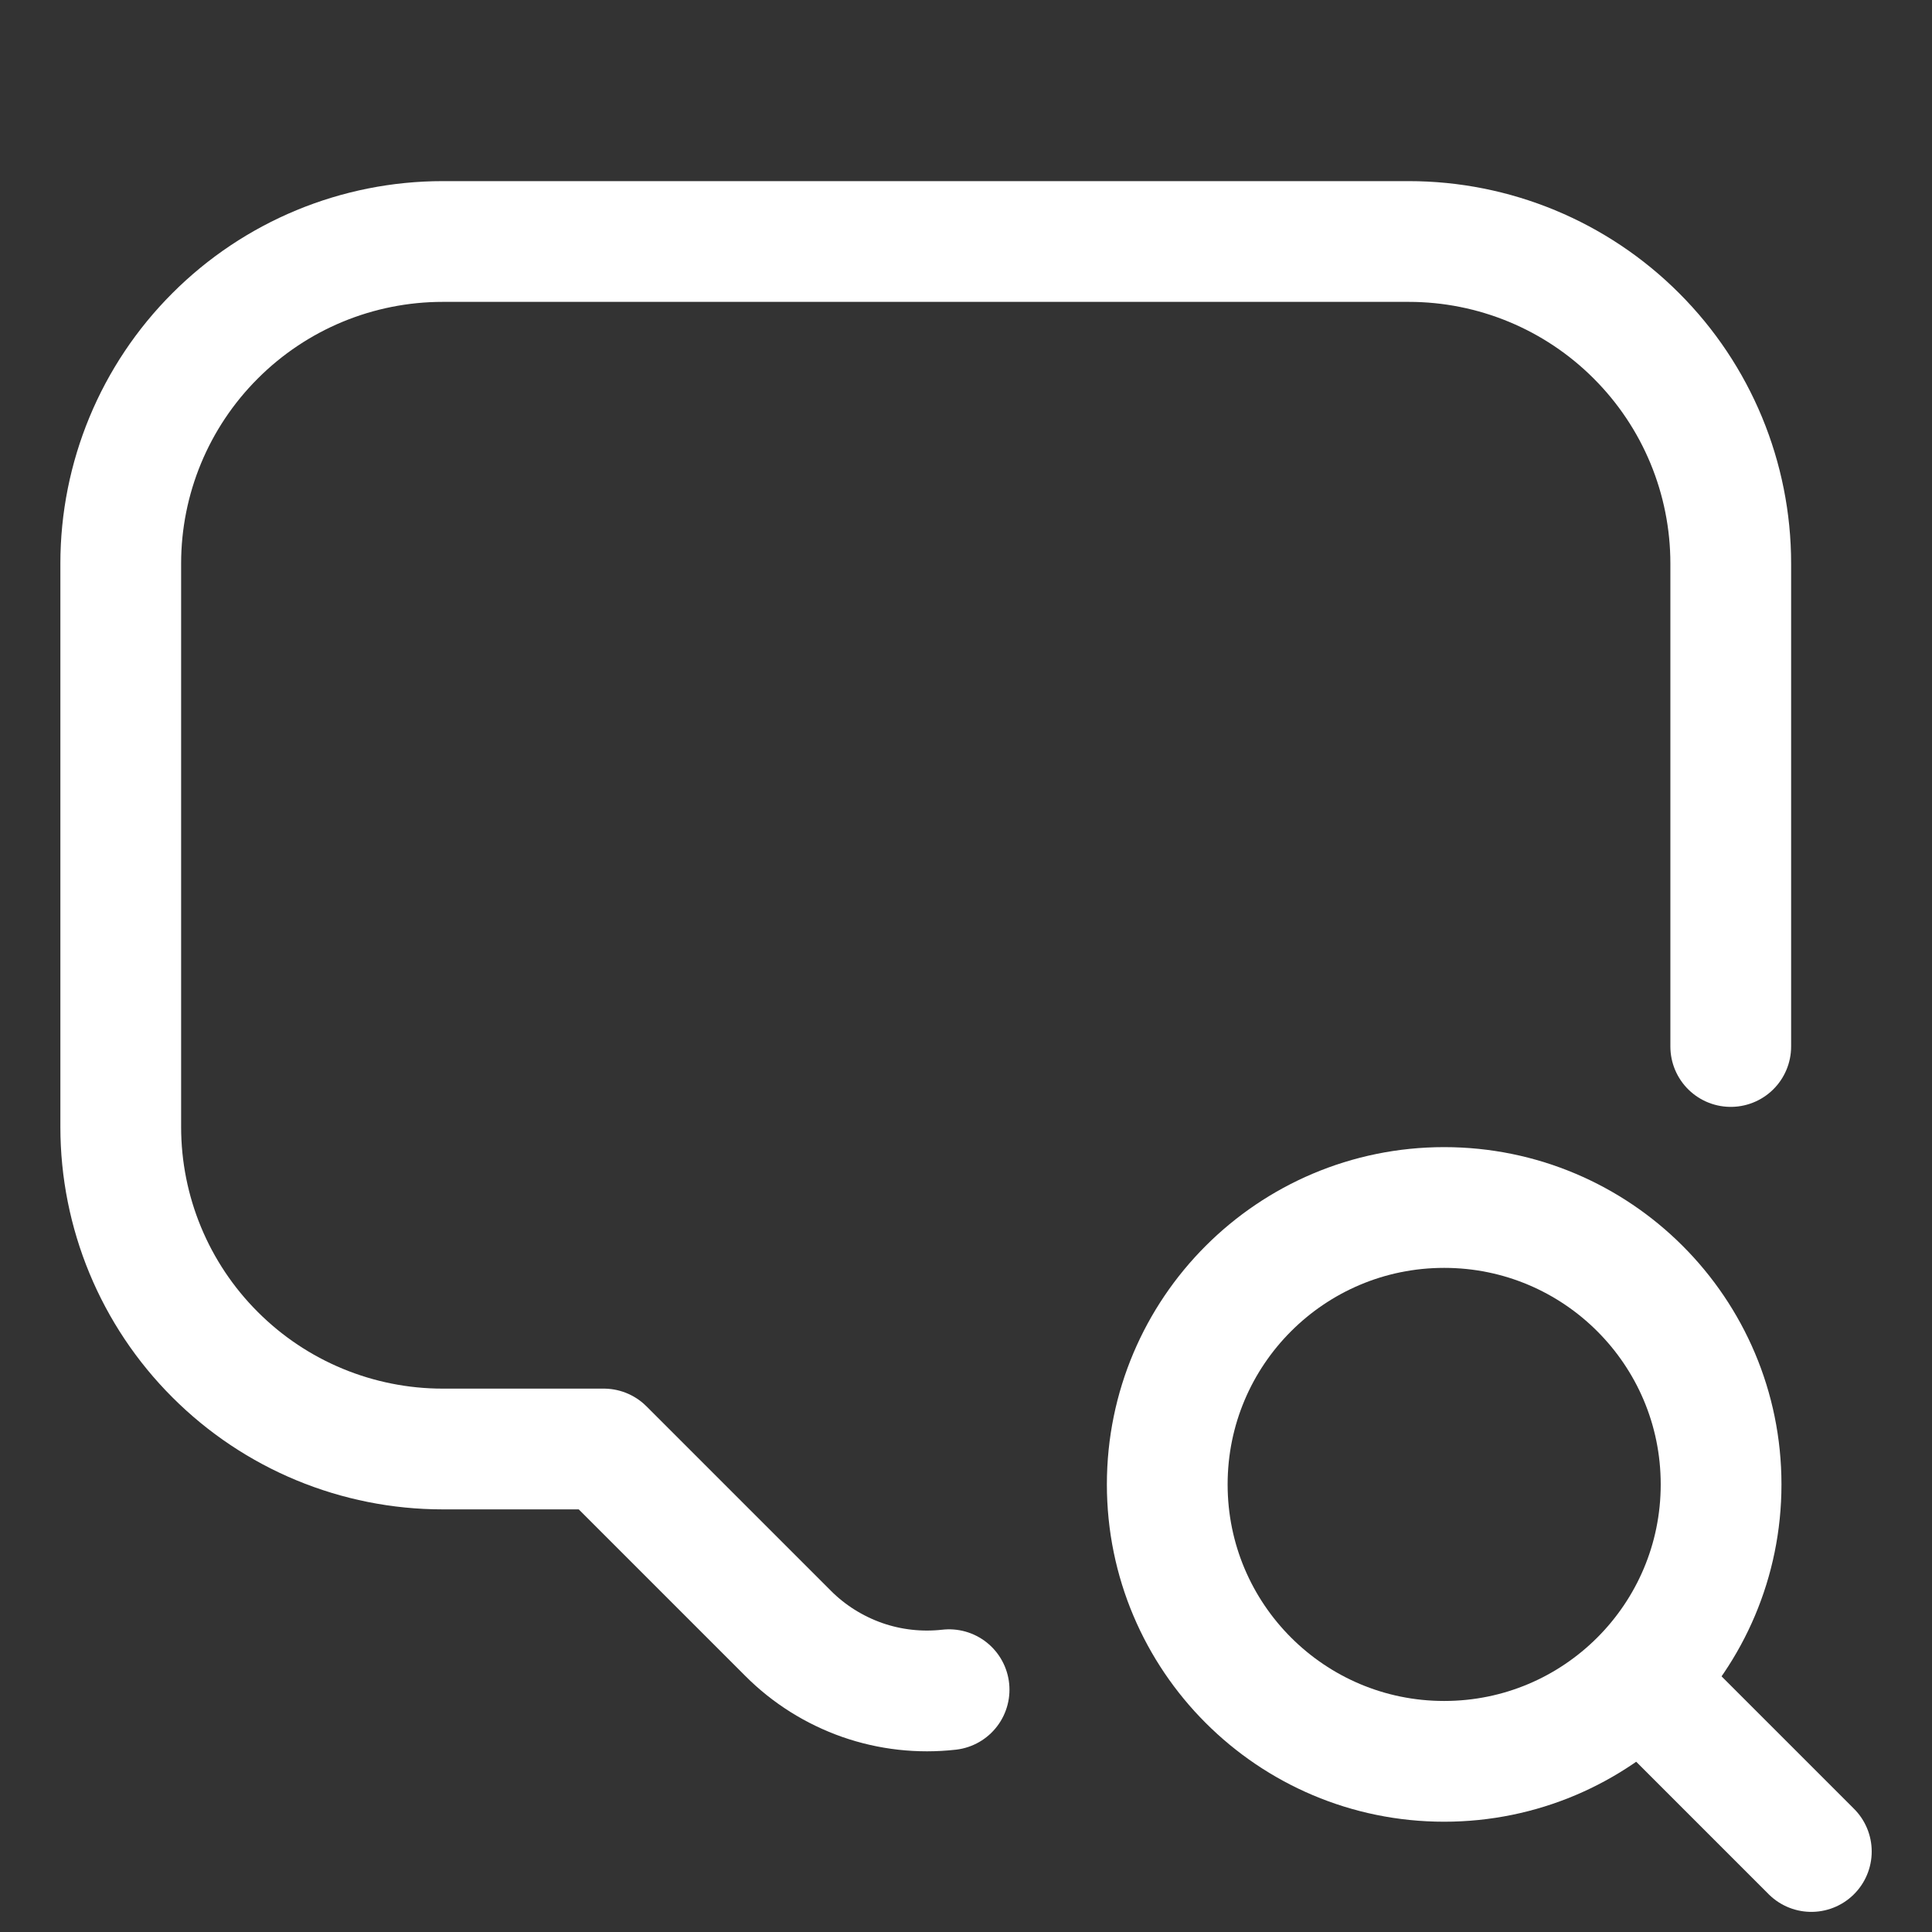 <?xml version="1.0" encoding="UTF-8"?> <!-- Uploaded to: SVG Repo, www.svgrepo.com, Transformed by: SVG Repo Mixer Tools --> <svg xmlns="http://www.w3.org/2000/svg" width="800px" height="800px" viewBox="0 0 24 24" fill="none" stroke="#ffffff"><rect x="0" y="0" width="24" height="24" fill="#333333" stroke="none"/><g id="SVGRepo_bgCarrier" stroke-width="0"></g><g id="SVGRepo_tracerCarrier" stroke-linecap="round" stroke-linejoin="round"></g><g id="SVGRepo_iconCarrier"><path d="M21.5 13V7C21.5 5.939 21.079 4.922 20.328 4.172C19.578 3.421 18.561 3 17.5 3H5.5C4.439 3 3.422 3.421 2.672 4.172C1.921 4.922 1.5 5.939 1.5 7V14C1.5 15.061 1.921 16.078 2.672 16.828C3.422 17.579 4.439 18 5.5 18H7.5L9.79 20.29C10.049 20.55 10.364 20.747 10.71 20.869C11.056 20.99 11.425 21.031 11.79 20.99" stroke="#ffffff" stroke-width="1.5" stroke-linecap="round" stroke-linejoin="round"></path><path d="M17.94 21.88C19.84 21.88 21.38 20.34 21.38 18.44C21.38 16.54 19.84 15 17.94 15C16.04 15 14.5 16.54 14.5 18.44C14.5 20.34 16.04 21.88 17.94 21.88Z" stroke="#ffffff" stroke-width="1.5" stroke-linecap="round" stroke-linejoin="round"></path><path d="M22.501 23L20.381 20.88" stroke="#ffffff" stroke-width="1.5" stroke-linecap="round" stroke-linejoin="round"></path></g></svg> 